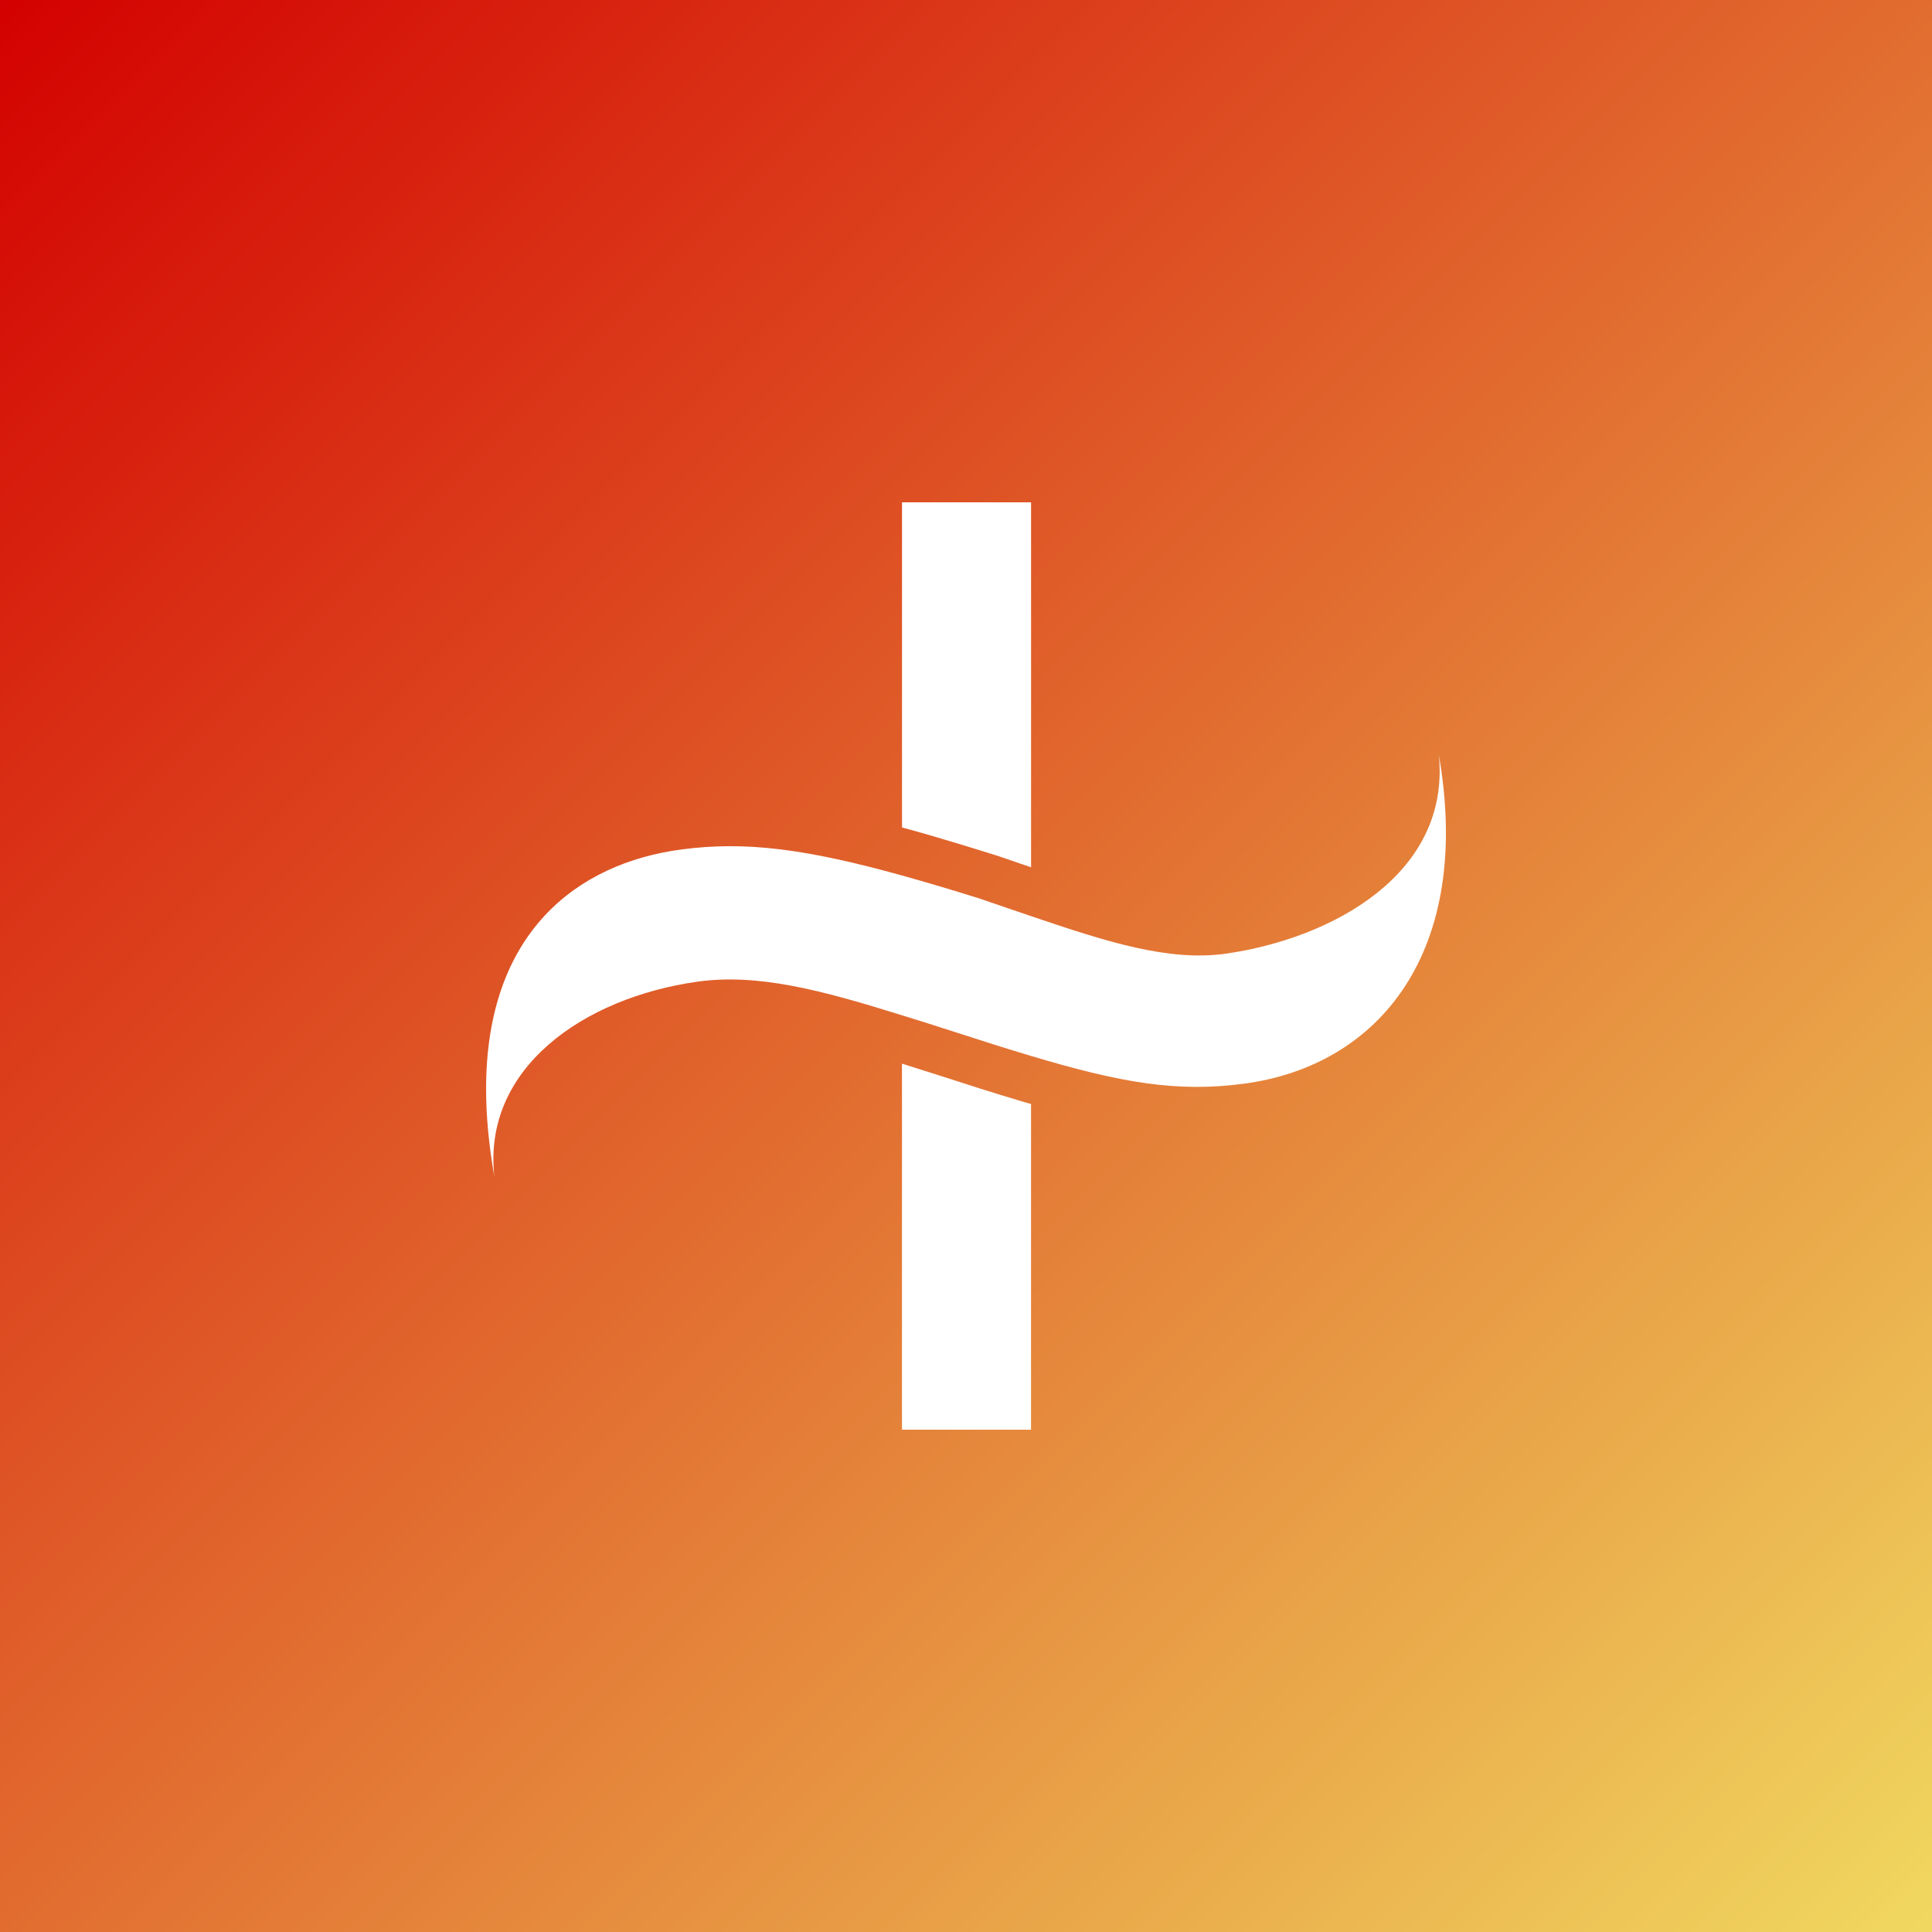 <svg width="50" height="50" viewBox="0 0 50 50" fill="none" xmlns="http://www.w3.org/2000/svg">
<rect x="0" y="0" width="50" height="50" fill="#333333" stroke="none"/>
<rect width="50" height="50" fill="url(#paint0_linear_805_520)"/>
<g clip-path="url(#clip0_805_520)">
<path d="M12.795 30.457C12.476 27.647 15.103 25.824 18.04 25.407C19.604 25.185 21.252 25.622 23.345 26.276C23.775 26.407 24.226 26.551 24.696 26.703C25.429 26.942 26.087 27.149 26.685 27.328C29.041 28.034 30.483 28.273 32.193 28.046C35.708 27.579 38.119 24.614 37.238 19.541C37.541 22.614 34.486 24.279 31.746 24.678C30.251 24.896 28.621 24.367 26.685 23.71C26.25 23.562 25.8 23.407 25.329 23.247C24.604 23.02 23.946 22.825 23.345 22.658C20.846 21.964 19.284 21.765 17.637 21.984C14.939 22.342 12.58 24.127 12.58 28.18C12.58 28.87 12.648 29.627 12.795 30.456V30.457Z" fill="white"/>
<path d="M26.34 28.471C25.735 28.292 25.069 28.08 24.324 27.838C23.989 27.73 23.658 27.626 23.343 27.527V37.001H26.683V28.572C26.572 28.54 26.456 28.509 26.34 28.472V28.471Z" fill="white"/>
<path d="M23.344 13V21.414C23.599 21.485 23.866 21.557 24.137 21.637C24.624 21.78 25.138 21.936 25.684 22.107C25.711 22.115 25.735 22.123 25.763 22.131C25.999 22.211 26.217 22.283 26.429 22.359C26.508 22.386 26.588 22.41 26.664 22.438C26.672 22.442 26.676 22.442 26.684 22.446V13H23.344Z" fill="white"/>
</g>
<defs>
<linearGradient id="paint0_linear_805_520" x1="-0.403" y1="1.16415e-07" x2="49.597" y2="50" gradientUnits="userSpaceOnUse">
<stop stop-color="#D30000"/>
<stop offset="1" stop-color="#F0D75F"/>
</linearGradient>
<clipPath id="clip0_805_520">
<rect width="24.841" height="24" fill="white" transform="translate(12.58 13)"/>
</clipPath>
</defs>
</svg>
